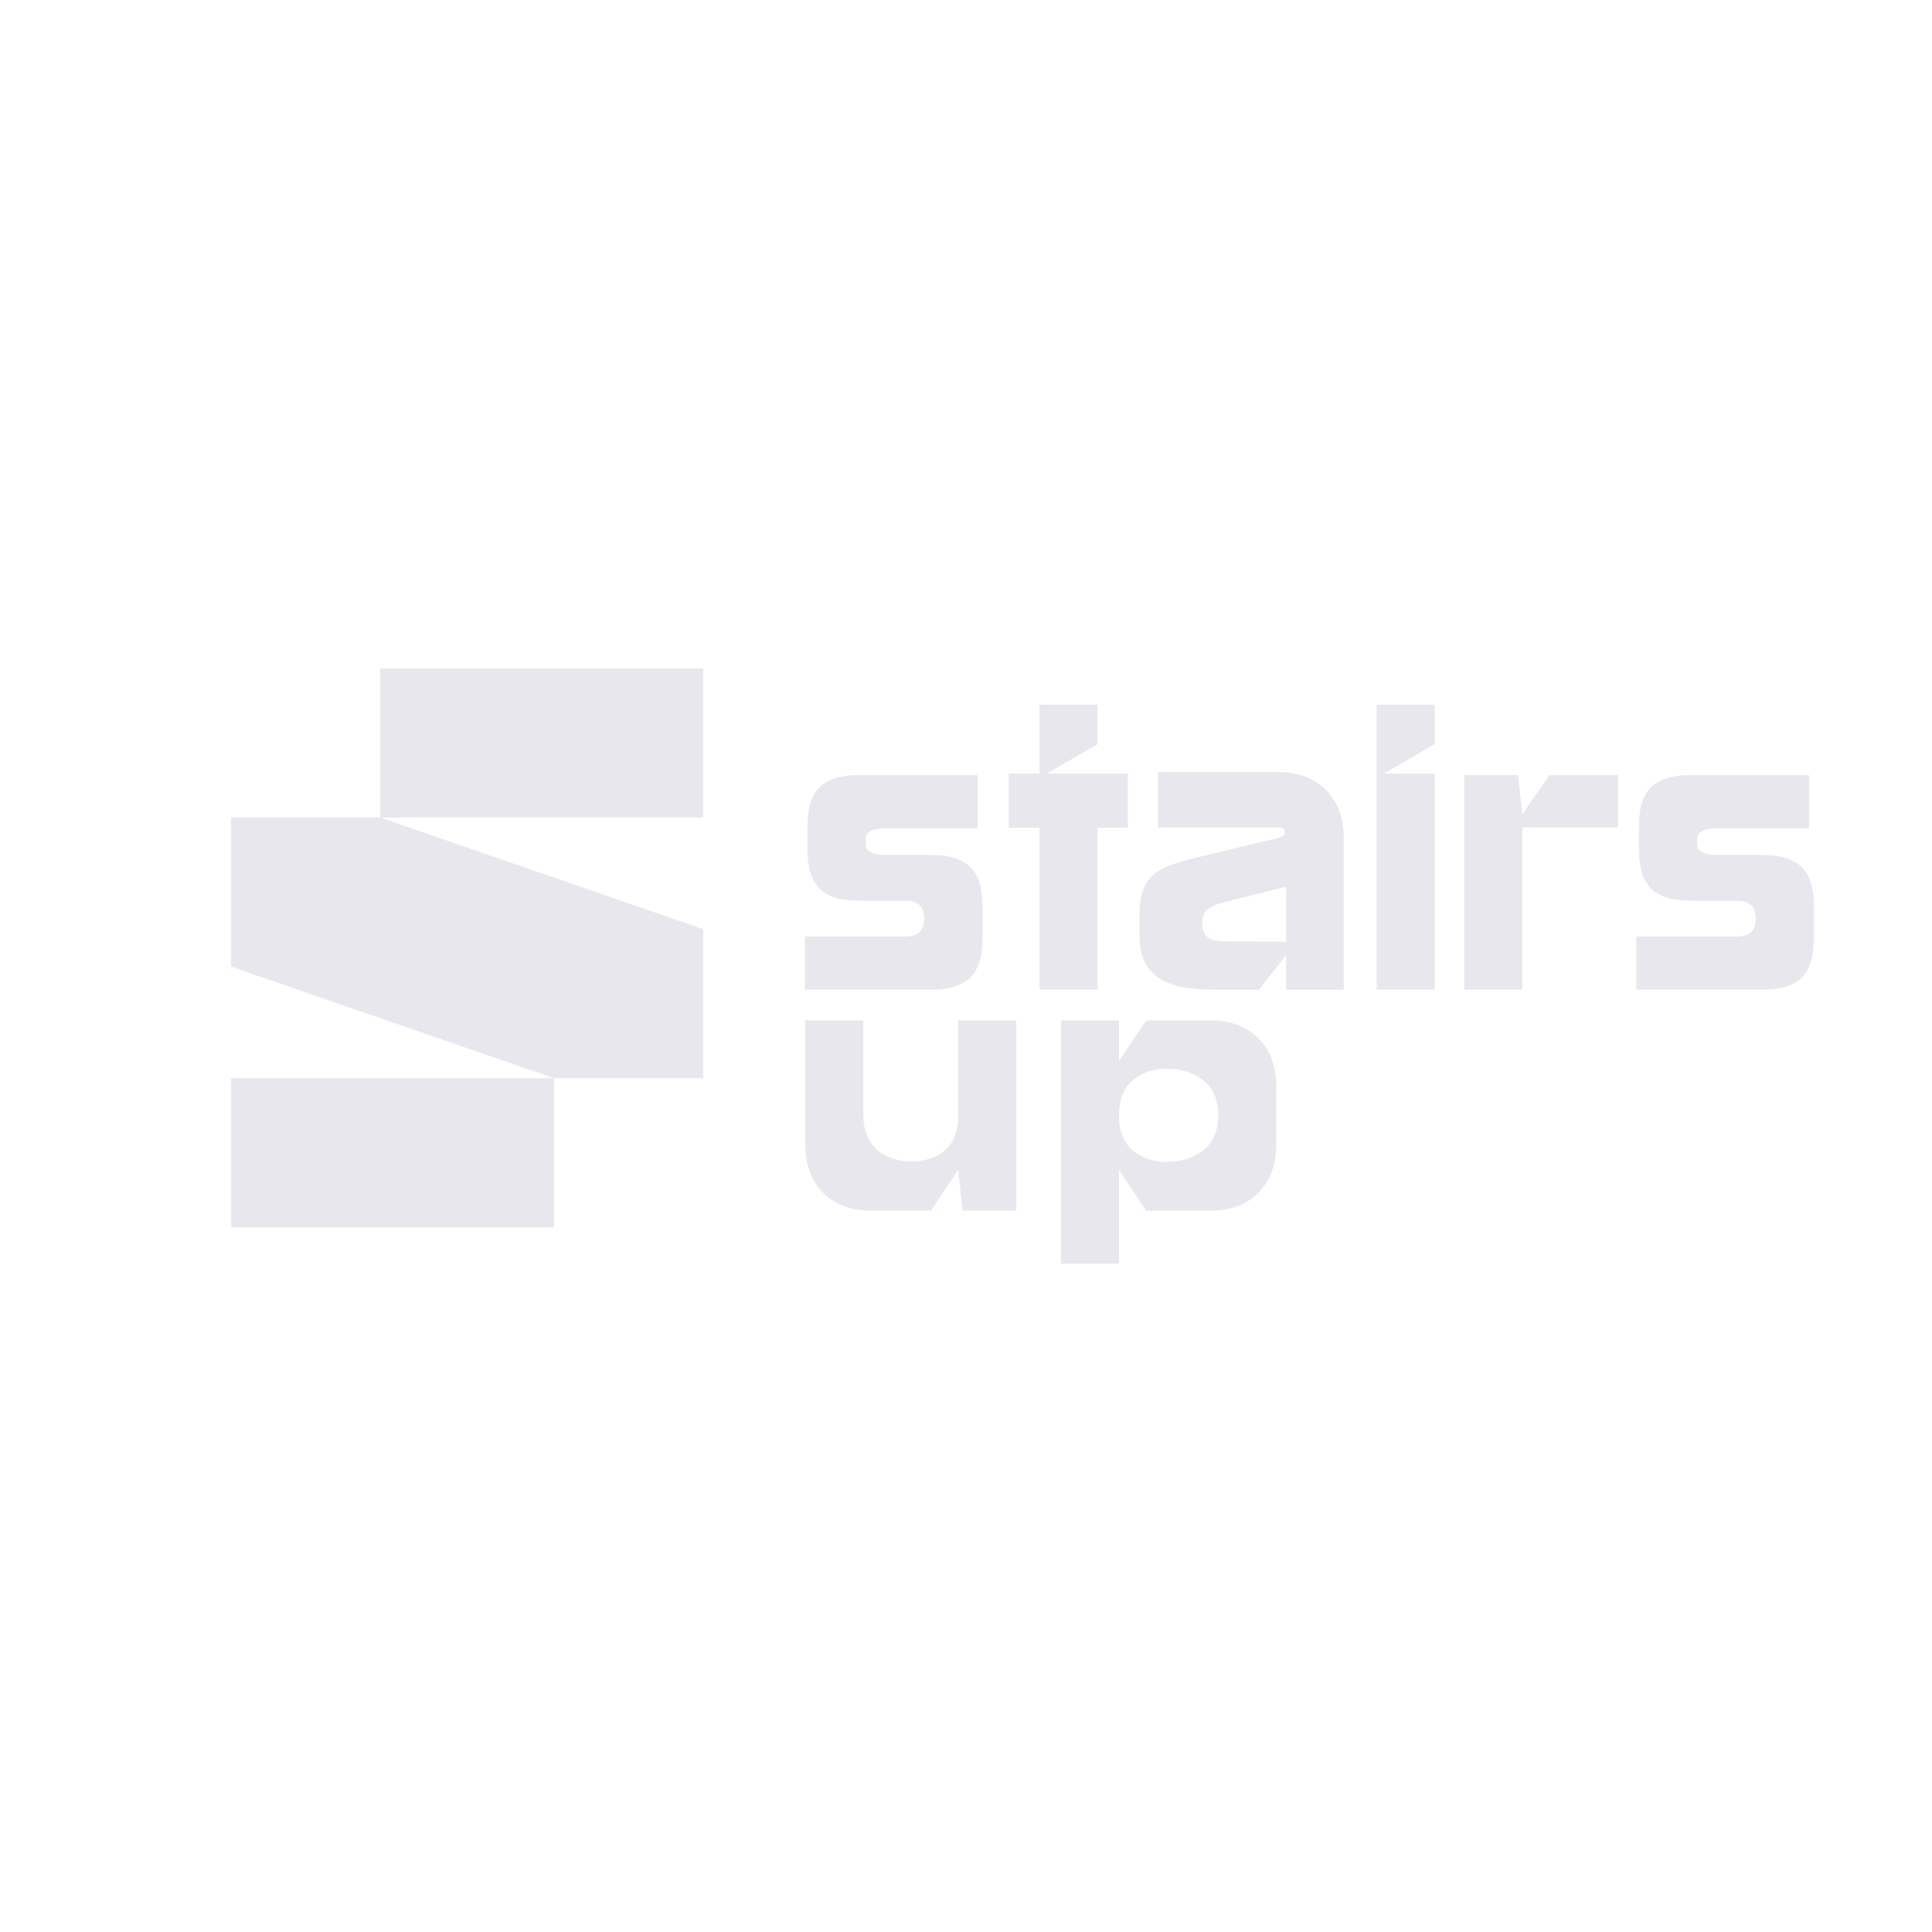 <?xml version="1.0" encoding="UTF-8"?>
<svg id="_Слой_1" data-name="Слой 1" xmlns="http://www.w3.org/2000/svg" viewBox="0 0 1000 1000">
  <defs>
    <style>
      .cls-1 {
        fill: #e7e7ed;
      }
    </style>
  </defs>
  <g>
    <polygon class="cls-1" points="119.57 423.14 119.57 500.31 286.81 558.08 363.97 558.08 363.97 480.92 196.74 423.14 119.57 423.14"/>
    <rect class="cls-1" x="196.77" y="345.98" width="167.21" height="77.17"/>
    <rect class="cls-1" x="119.57" y="558.08" width="167.24" height="77.17"/>
  </g>
  <g>
    <path class="cls-1" d="M482.11,442.55c9.09,0,15.76,2.05,20.01,6.14,4.24,4.09,6.36,10.69,6.36,19.78v17.85c0,9.1-2.13,15.69-6.36,19.78-4.25,4.09-10.92,6.14-20.01,6.14h-65.49v-27.51h51.62c3.49,0,6.06-.76,7.73-2.27,1.67-1.51,2.5-4.32,2.5-8.41v2.61c0-3.94-.83-6.67-2.5-8.19-1.67-1.51-4.24-2.27-7.73-2.27h-23.88c-9.09,0-15.77-2.05-20.01-6.14-4.24-4.09-6.36-10.69-6.36-19.79v-13.38c0-8.94,2.12-15.46,6.36-19.56,4.24-4.09,10.92-6.14,20.01-6.14h61.63v27.51h-47.53c-3.49,0-6.11.53-7.85,1.59-1.75,1.06-2.61,1.67-2.61,5v.64c0,3.49.87,4.13,2.61,5.11,1.74.99,4.36,1.48,7.85,1.48h23.65Z"/>
    <path class="cls-1" d="M912.47,442.55c9.09,0,15.76,2.05,20.01,6.14,4.24,4.09,6.36,10.69,6.36,19.78v17.85c0,9.1-2.13,15.69-6.36,19.78-4.25,4.09-10.92,6.14-20.01,6.14h-65.49v-27.51h51.62c3.49,0,6.06-.76,7.73-2.27,1.67-1.51,2.5-4.32,2.5-8.41v2.61c0-3.94-.83-6.67-2.5-8.19-1.67-1.51-4.24-2.27-7.73-2.27h-23.88c-9.09,0-15.77-2.05-20.01-6.14-4.24-4.09-6.36-10.69-6.36-19.79v-13.38c0-8.94,2.12-15.46,6.36-19.56,4.24-4.09,10.92-6.14,20.01-6.14h61.63v27.51h-47.53c-3.49,0-6.11.53-7.85,1.59-1.75,1.06-2.61,1.67-2.61,5v.64c0,3.49.87,4.13,2.61,5.11,1.74.99,4.36,1.48,7.85,1.48h23.65Z"/>
    <path class="cls-1" d="M583.75,400.45v27.97h-15.69v83.83h-30.02v-83.83h-15.92v-27.97h15.92v-35.7h30.02v20.47l-26.38,15.24h42.07Z"/>
    <path class="cls-1" d="M742.61,400.45v27.97h-.02v83.83h-30.02v-83.83h0v-27.97h0v-35.7h30.02v20.47l-26.38,15.24h26.4Z"/>
    <path class="cls-1" d="M661.42,399.62c10.46,0,18.76,3.11,24.9,9.32,6.14,6.22,9.21,14.48,9.21,24.79v78.53h-29.79v-17.96l-14.1,17.96h-23.19c-5.46,0-10.54-.38-15.23-1.14-4.7-.76-8.8-2.16-12.28-4.2-3.49-2.05-6.22-4.89-8.19-8.53-1.97-3.64-2.96-8.34-2.96-14.1v-10.76c0-5.15.61-9.36,1.82-12.62,1.21-3.26,2.99-5.95,5.34-8.07,2.35-2.12,5.34-3.83,8.98-5.12,3.64-1.29,7.96-2.54,12.96-3.75l39.79-9.55c2.12-.46,3.75-.91,4.89-1.36,1.14-.46,1.63-1.36,1.48-2.73-.16-1.36-1.22-2.05-3.18-2.05h-62.54v-28.65h62.08ZM665.74,458.97l-32.75,8.19c-2.72.76-4.81,1.56-6.25,2.39-1.44.84-2.5,1.82-3.19,2.96-.68,1.14-1.06,2.46-1.13,3.98-.08,1.52-.12-5.99-.12-4.02v4.78c0,3.64.87,6.22,2.61,7.73,1.75,1.52,4.97,2.27,9.67,2.27l31.15.23v-28.5Z"/>
    <path class="cls-1" d="M837.52,401.21v27.06h-49.57v83.98h-30.02v-111.05h27.74l2.28,20.24,14.1-20.24h35.47Z"/>
    <path class="cls-1" d="M525.98,528.16v98.47h-27.74l-2.28-21.15-14.09,21.15h-30.93c-10.46,0-18.76-3.1-24.9-9.32-6.14-6.22-9.21-14.48-9.21-24.79v-64.36h30.02v49.12c0,3.95.65,7.43,1.93,10.46,1.29,3.03,3.07,5.54,5.34,7.5,2.28,1.97,4.89,3.45,7.85,4.44,2.96.99,6.11,1.48,9.44,1.48,7.43,0,13.38-1.97,17.85-5.91,4.47-3.94,6.71-9.85,6.71-17.74v-49.35h30.02Z"/>
    <path class="cls-1" d="M626.49,528.16c10.46,0,18.76,3.11,24.9,9.32,6.14,6.22,9.21,14.48,9.21,24.79v30.24c0,10.31-3.07,18.57-9.21,24.79-6.14,6.22-14.44,9.32-24.9,9.32h-33.2l-14.1-21.15v48.55h-30.02v-125.87h30.02v21.15l14.1-21.15h33.2ZM630.58,577.51c0-8.19-2.58-14.29-7.74-18.31-5.15-4.01-11.45-6.02-18.87-6.02-6.97,0-12.85,1.97-17.63,5.91-4.77,3.95-7.16,10.01-7.16,18.19v.23c0,8.04,2.39,14.02,7.16,17.96,4.78,3.94,10.65,5.91,17.63,5.91,7.43,0,13.72-2.01,18.87-6.03,5.15-4.01,7.74-10.04,7.74-18.08v.23Z"/>
  </g>
</svg>
